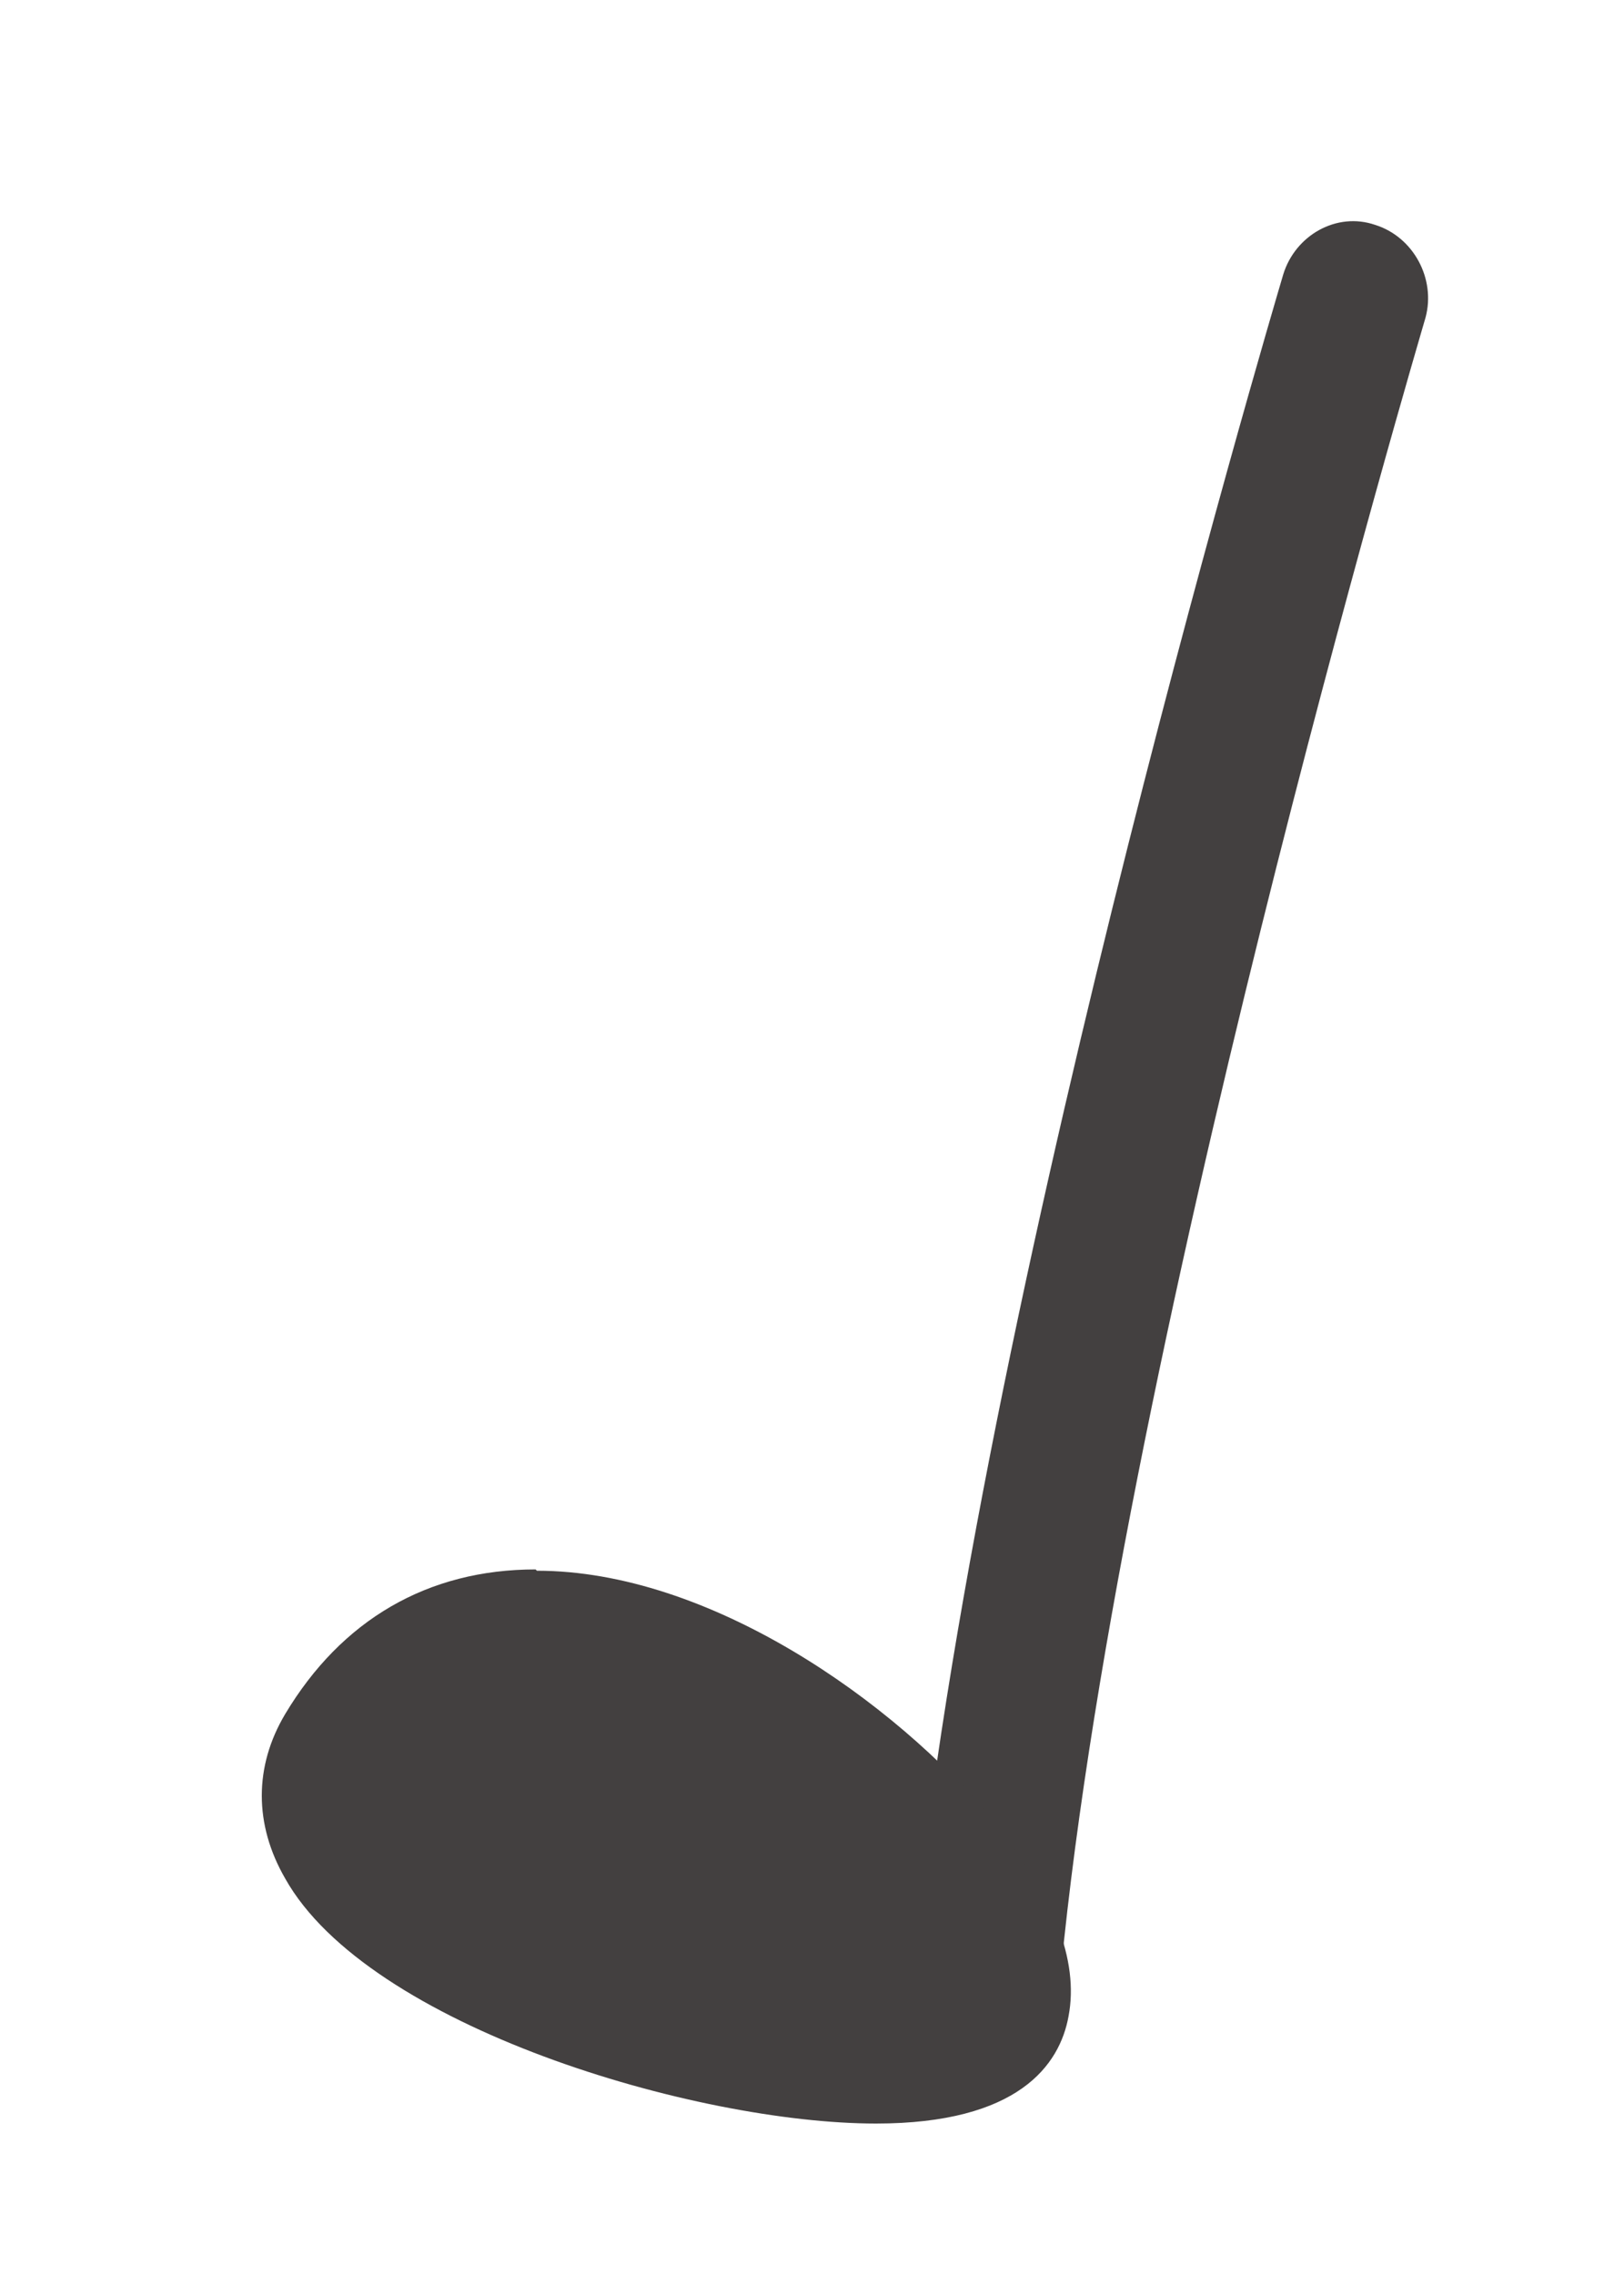 <svg width="5" height="7" viewBox="0 0 5 7" fill="none" xmlns="http://www.w3.org/2000/svg">
<path d="M3.026 6.363C3.026 6.363 3.012 6.363 3.007 6.363C2.884 6.354 2.789 6.239 2.802 6.115C2.971 4.153 3.91 0.982 3.951 0.844C3.988 0.724 4.115 0.651 4.234 0.692C4.352 0.729 4.421 0.858 4.389 0.977C4.38 1.009 3.422 4.24 3.258 6.157C3.249 6.276 3.149 6.368 3.03 6.368L3.026 6.363Z" fill="#434040"/>
<path d="M1.649 4.829C1.316 4.829 1.051 4.985 0.878 5.274C0.782 5.435 0.782 5.614 0.878 5.78C1.133 6.235 2.141 6.534 2.697 6.534C3.135 6.534 3.263 6.354 3.29 6.203C3.322 6.033 3.244 5.83 3.058 5.601C2.752 5.233 2.182 4.833 1.653 4.833L1.649 4.829Z" fill="#434040"/>
</svg>
